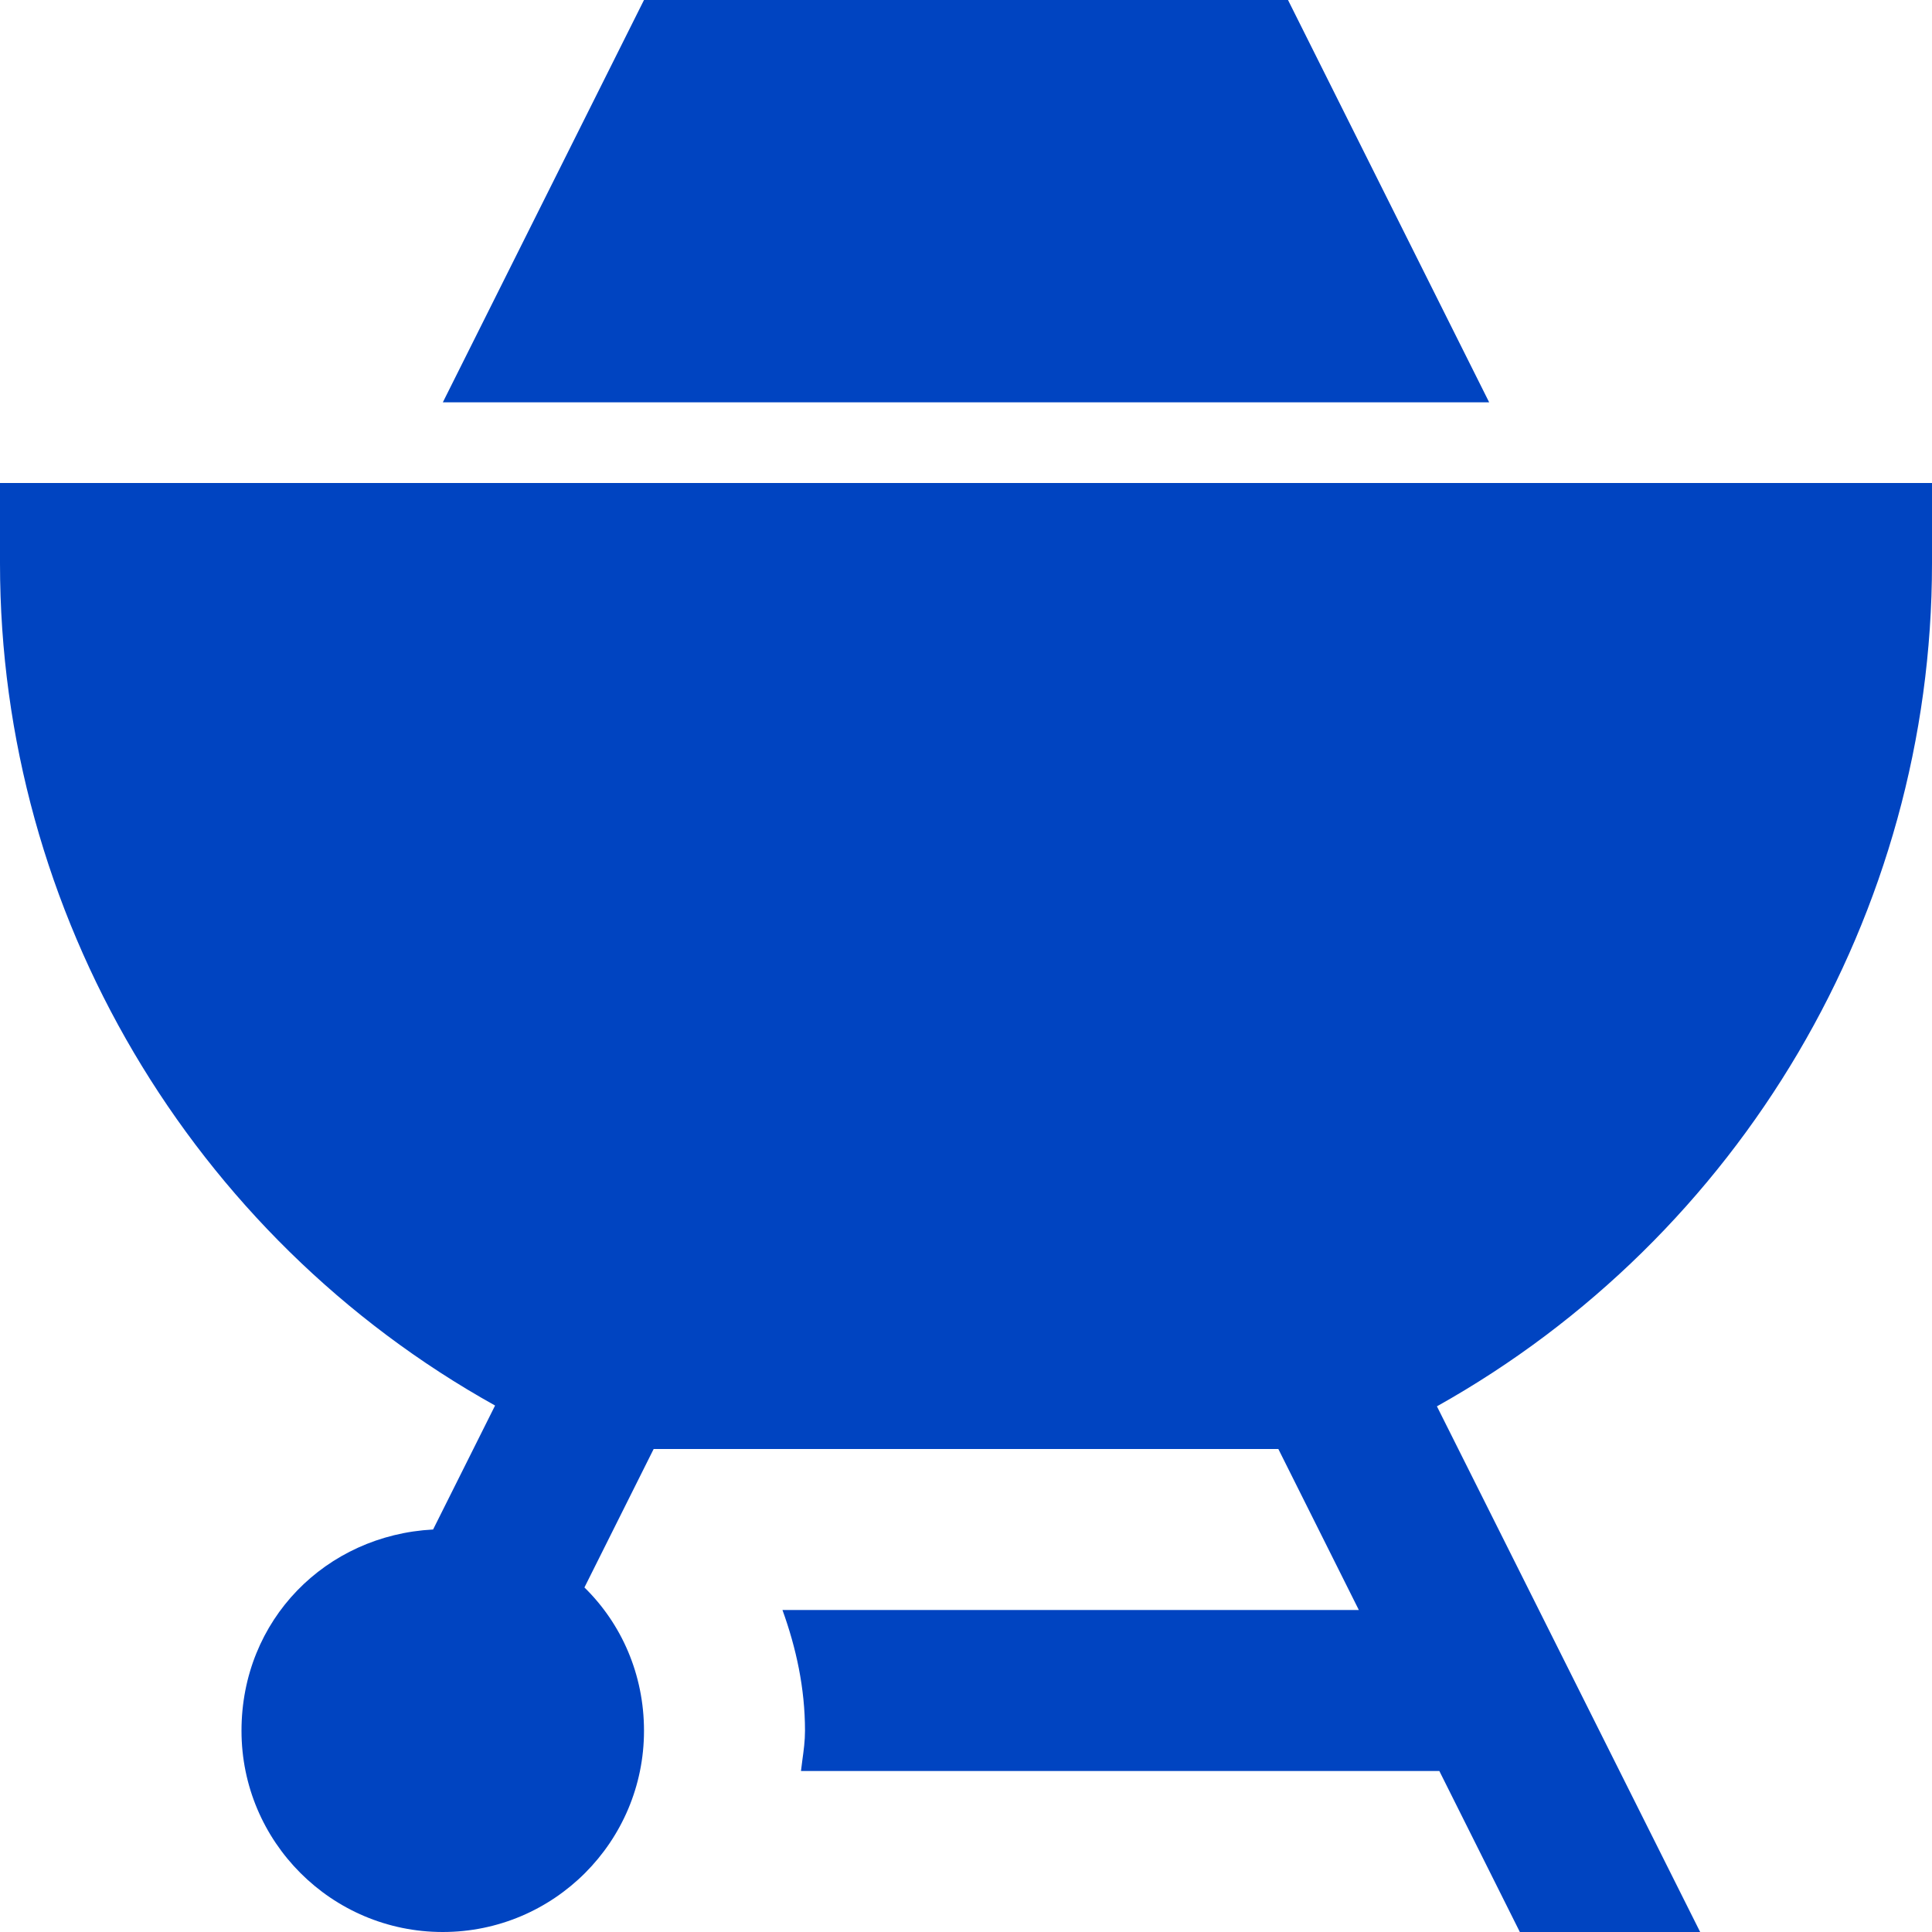 <svg width="24" height="24" viewBox="0 0 24 24" fill="none" xmlns="http://www.w3.org/2000/svg">
<path d="M8 0L5.501 4.998H18.499L16 0H8Z" fill="#0044C1"/>
<path d="M0 6V7C0 11.35 2.38 15.36 6.15 17.46L5.38 19C4.05 19.07 3 20.12 3 21.5C3 22.88 4.12 24 5.5 24C6.88 24 8 22.88 8 21.5C8 20.8 7.72 20.17 7.26 19.72L8.12 18H15.88L16.88 20H9.72C9.89 20.47 10 20.97 10 21.5C10 21.625 9.984 21.744 9.967 21.866C9.961 21.91 9.955 21.955 9.95 22H17.88L18.88 24H21.12L17.85 17.47C21.62 15.36 24 11.35 24 7V6H0Z" fill="#0044C1"/>
</svg>
